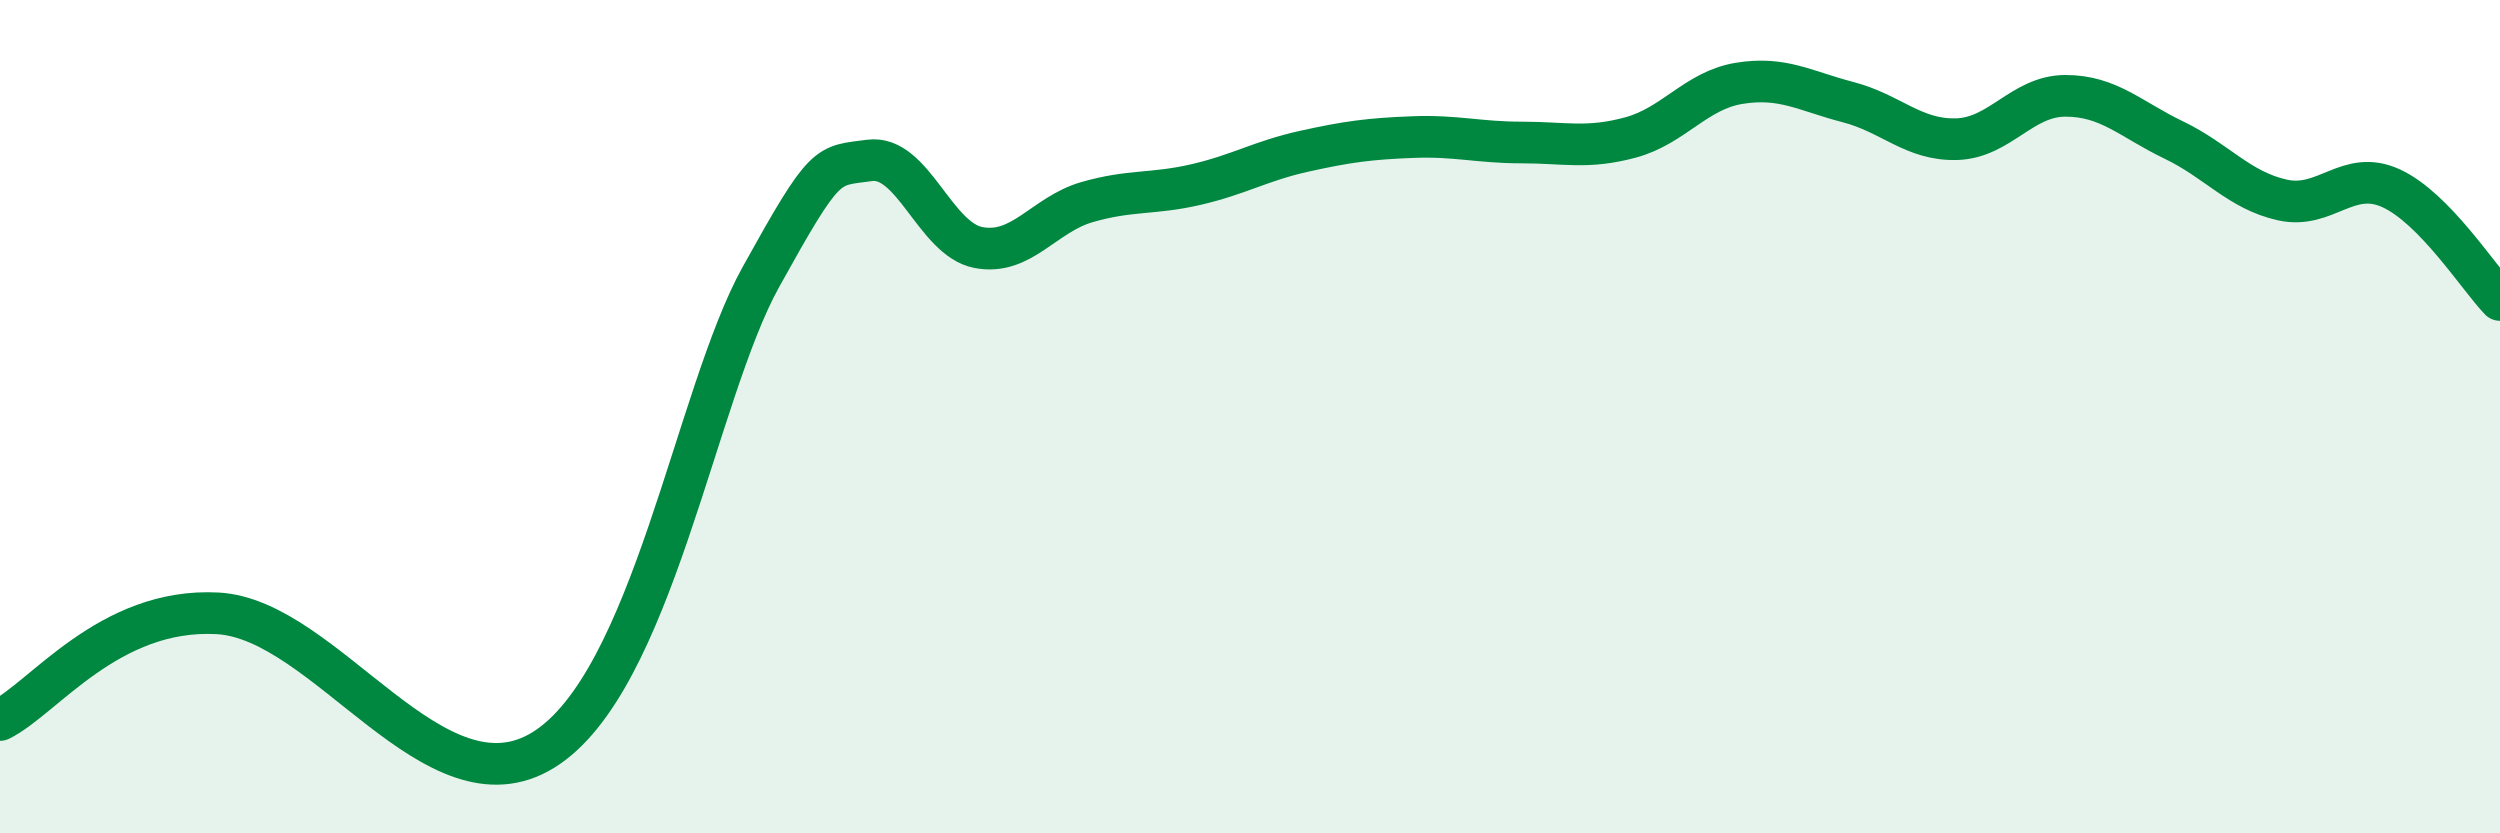 
    <svg width="60" height="20" viewBox="0 0 60 20" xmlns="http://www.w3.org/2000/svg">
      <path
        d="M 0,17.28 C 1.04,16.77 2.61,14.58 5.22,14.72 C 7.83,14.86 10.43,19.61 13.04,18 C 15.65,16.39 16.69,9.48 18.26,6.65 C 19.83,3.82 19.83,3.99 20.87,3.85 C 21.91,3.71 22.44,5.74 23.48,5.94 C 24.52,6.14 25.05,5.15 26.09,4.85 C 27.13,4.55 27.66,4.67 28.7,4.43 C 29.74,4.19 30.26,3.86 31.3,3.63 C 32.34,3.4 32.87,3.33 33.91,3.29 C 34.95,3.25 35.48,3.42 36.52,3.42 C 37.56,3.42 38.09,3.58 39.13,3.3 C 40.17,3.02 40.7,2.17 41.74,2 C 42.78,1.83 43.31,2.18 44.35,2.45 C 45.39,2.72 45.92,3.37 46.96,3.34 C 48,3.31 48.53,2.3 49.57,2.3 C 50.61,2.3 51.13,2.86 52.17,3.36 C 53.21,3.86 53.74,4.57 54.78,4.8 C 55.82,5.03 56.35,4.04 57.39,4.52 C 58.43,5 59.48,6.66 60,7.2L60 20L0 20Z"
        fill="#008740"
        opacity="0.1"
        stroke-linecap="round"
        stroke-linejoin="round"
      />
      <path
        d="M 0,17.28 C 1.04,16.77 2.61,14.58 5.22,14.72 C 7.83,14.86 10.43,19.61 13.04,18 C 15.65,16.39 16.69,9.48 18.26,6.65 C 19.83,3.82 19.83,3.99 20.87,3.85 C 21.91,3.71 22.44,5.74 23.48,5.94 C 24.52,6.14 25.05,5.15 26.09,4.85 C 27.13,4.55 27.66,4.67 28.7,4.43 C 29.74,4.19 30.26,3.86 31.3,3.63 C 32.34,3.4 32.87,3.33 33.91,3.29 C 34.95,3.25 35.48,3.42 36.52,3.42 C 37.56,3.42 38.09,3.58 39.13,3.3 C 40.17,3.02 40.7,2.17 41.74,2 C 42.78,1.83 43.31,2.18 44.35,2.45 C 45.39,2.72 45.92,3.37 46.96,3.34 C 48,3.31 48.53,2.3 49.57,2.3 C 50.61,2.3 51.13,2.86 52.17,3.36 C 53.21,3.86 53.74,4.57 54.78,4.8 C 55.82,5.03 56.35,4.04 57.39,4.52 C 58.43,5 59.48,6.66 60,7.2"
        stroke="#008740"
        stroke-width="1"
        fill="none"
        stroke-linecap="round"
        stroke-linejoin="round"
      />
    </svg>
  